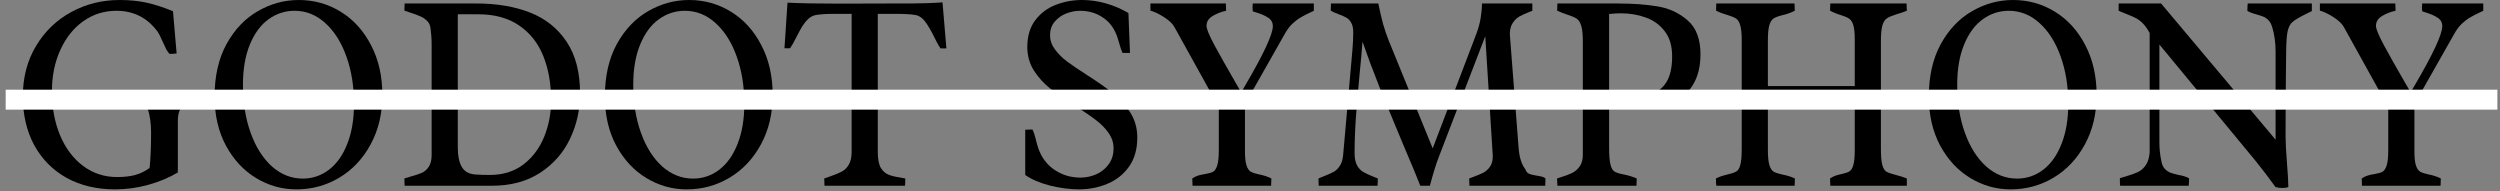 <svg width="301" height="23" viewBox="0 0 301 23" fill="none" xmlns="http://www.w3.org/2000/svg">
<rect x="0" y="0" width="301" height="23" fill="#808080" stroke="none"/>
<path d="M298.737 1.416C298.18 1.674 297.731 1.904 297.389 2.107C297.047 2.309 296.71 2.567 296.378 2.882C296.056 3.196 295.763 3.589 295.5 4.061L290.695 12.538V18.216C290.695 18.992 290.758 19.565 290.885 19.935C291.012 20.306 291.183 20.553 291.398 20.677C291.623 20.8 291.95 20.907 292.379 20.997C292.956 21.109 293.454 21.272 293.874 21.486L293.844 22.362H284.381L284.352 21.486C284.606 21.317 284.845 21.199 285.07 21.132C285.304 21.064 285.592 21.003 285.934 20.946C286.344 20.879 286.652 20.789 286.857 20.677C287.062 20.564 287.228 20.312 287.355 19.919C287.482 19.525 287.545 18.913 287.545 18.082V12.892L282.199 3.252C281.974 2.848 281.554 2.449 280.939 2.056C280.324 1.663 279.782 1.404 279.313 1.281V0.421H288.395L288.424 1.298C287.858 1.41 287.321 1.618 286.813 1.921C286.315 2.213 286.066 2.612 286.066 3.118C286.066 3.477 286.388 4.258 287.033 5.46C287.677 6.651 288.517 8.139 289.552 9.926L290.241 11.122C290.299 10.998 290.436 10.763 290.651 10.414C292.917 6.561 294.049 4.14 294.049 3.151C294.049 2.702 293.859 2.359 293.478 2.123C293.097 1.876 292.604 1.663 291.999 1.483C291.979 1.483 291.857 1.444 291.632 1.365L291.603 0.91C291.603 0.831 291.613 0.669 291.632 0.421H298.986V1.298L298.737 1.416Z" fill="black"/>
<path d="M258.82 3.977C258.566 3.505 258.302 3.129 258.029 2.848C257.755 2.567 257.482 2.354 257.208 2.208C256.935 2.062 256.569 1.899 256.11 1.719C255.67 1.55 255.328 1.41 255.084 1.298V0.421H260.197L273.981 16.818V6.218C273.981 5.151 273.849 4.179 273.585 3.303C273.478 2.943 273.331 2.663 273.146 2.46C272.96 2.258 272.76 2.112 272.545 2.022C272.33 1.932 272.042 1.837 271.681 1.736C271.622 1.713 271.471 1.668 271.227 1.601C270.992 1.522 270.778 1.427 270.582 1.315C270.582 1.022 270.597 0.725 270.626 0.421H278.346V1.331C278.073 1.477 277.789 1.618 277.496 1.753C276.783 2.112 276.29 2.41 276.017 2.646C275.743 2.882 275.548 3.252 275.431 3.758C275.323 4.252 275.265 5.067 275.255 6.201C275.255 6.774 275.245 7.623 275.226 8.746C275.216 9.6 275.206 10.667 275.197 11.948C275.187 13.217 275.182 14.706 275.182 16.413C275.182 17.155 275.24 18.256 275.358 19.716C275.455 20.952 275.509 21.884 275.519 22.514C275.333 22.592 275.094 22.632 274.801 22.632C274.489 22.632 274.21 22.592 273.966 22.514C273.263 21.525 272.462 20.475 271.564 19.362L259.991 5.359V17.189C259.991 17.941 260.074 18.7 260.24 19.463C260.319 19.846 260.46 20.143 260.665 20.357C260.87 20.559 261.09 20.705 261.324 20.795C261.569 20.885 261.896 20.974 262.306 21.064C262.872 21.166 263.292 21.3 263.566 21.469C263.566 21.761 263.551 22.059 263.522 22.362H255.26C255.24 22.16 255.231 21.856 255.231 21.452L255.905 21.25C256.53 21.07 257.023 20.896 257.384 20.727C257.755 20.559 258.073 20.284 258.336 19.902C258.61 19.52 258.771 18.997 258.82 18.334V3.977Z" fill="black"/>
<path d="M242.369 0C244.205 0 245.89 0.472 247.423 1.416C248.956 2.359 250.172 3.702 251.071 5.443C251.979 7.173 252.433 9.173 252.433 11.442C252.433 13.666 251.964 15.644 251.027 17.374C250.099 19.093 248.844 20.43 247.262 21.384C245.68 22.328 243.951 22.8 242.076 22.8C240.348 22.8 238.732 22.345 237.228 21.435C235.724 20.525 234.513 19.222 233.595 17.526C232.687 15.829 232.233 13.863 232.233 11.627C232.233 9.167 232.711 7.061 233.668 5.308C234.635 3.556 235.89 2.236 237.433 1.348C238.986 0.449 240.631 0 242.369 0ZM242.853 21.502C244.025 21.502 245.079 21.143 246.017 20.424C246.954 19.705 247.687 18.666 248.214 17.306C248.751 15.947 249.02 14.346 249.02 12.504C249.02 10.414 248.717 8.521 248.112 6.825C247.506 5.117 246.656 3.769 245.563 2.78C244.479 1.792 243.243 1.298 241.857 1.298C240.714 1.298 239.669 1.64 238.722 2.325C237.784 3 237.037 4.011 236.481 5.359C235.924 6.707 235.646 8.33 235.646 10.229C235.646 12.341 235.953 14.256 236.569 15.975C237.184 17.694 238.038 19.048 239.132 20.036C240.236 21.014 241.476 21.502 242.853 21.502Z" fill="black"/>
<path d="M212.853 18.065C212.853 18.896 212.917 19.509 213.043 19.902C213.17 20.295 213.341 20.553 213.556 20.677C213.781 20.8 214.123 20.913 214.582 21.014C215.167 21.126 215.675 21.284 216.105 21.486L216.076 22.362H206.642C206.632 22.272 206.623 22.154 206.613 22.008C206.603 21.862 206.598 21.688 206.598 21.486C206.872 21.351 207.121 21.25 207.345 21.182C207.58 21.115 207.848 21.042 208.151 20.963C208.59 20.862 208.908 20.744 209.103 20.609C209.298 20.475 209.445 20.211 209.542 19.817C209.65 19.413 209.704 18.773 209.704 17.896V4.87C209.704 4.05 209.645 3.443 209.528 3.05C209.411 2.646 209.245 2.376 209.03 2.241C208.815 2.095 208.483 1.955 208.034 1.82C207.829 1.764 207.599 1.691 207.345 1.601C207.091 1.511 206.847 1.404 206.613 1.281L206.642 0.421H216.061L216.09 1.298C215.651 1.522 215.143 1.702 214.567 1.837C214.108 1.949 213.766 2.078 213.542 2.224C213.327 2.359 213.156 2.629 213.029 3.033C212.912 3.438 212.853 4.056 212.853 4.887V10.364H223.312V4.718C223.312 3.955 223.253 3.387 223.136 3.017C223.019 2.646 222.858 2.393 222.653 2.258C222.448 2.112 222.13 1.972 221.701 1.837C221.173 1.68 220.719 1.494 220.338 1.281L220.368 0.421H229.552L229.582 1.298C229.152 1.466 228.737 1.607 228.336 1.719C227.799 1.887 227.414 2.05 227.179 2.208C226.945 2.365 226.764 2.651 226.637 3.067C226.52 3.483 226.461 4.129 226.461 5.005V17.863C226.461 18.761 226.515 19.419 226.623 19.834C226.73 20.239 226.891 20.514 227.106 20.66C227.331 20.795 227.697 20.924 228.205 21.048C228.771 21.194 229.23 21.34 229.582 21.486V22.362H220.368L220.338 21.486C220.583 21.328 220.802 21.216 220.998 21.149C221.203 21.081 221.476 21.008 221.818 20.93C222.208 20.851 222.497 20.75 222.682 20.626C222.877 20.503 223.029 20.256 223.136 19.885C223.253 19.503 223.312 18.913 223.312 18.115V11.83H212.853V18.065Z" fill="black"/>
<path d="M190.573 4.988C190.573 4.146 190.509 3.522 190.382 3.118C190.265 2.713 190.094 2.432 189.87 2.275C189.655 2.118 189.303 1.96 188.815 1.803C188.327 1.646 187.882 1.472 187.482 1.281L187.511 0.421H194.777C196.613 0.421 198.219 0.539 199.596 0.775C200.973 1 202.174 1.562 203.2 2.46C204.225 3.348 204.738 4.707 204.738 6.538C204.738 7.999 204.435 9.223 203.83 10.212C203.224 11.201 202.409 11.937 201.383 12.42C200.368 12.892 199.235 13.127 197.985 13.127C197.76 13.127 197.399 13.082 196.901 12.993C196.403 12.903 195.949 12.774 195.539 12.605C195.138 12.437 194.938 12.24 194.938 12.015C194.938 11.813 195.153 11.712 195.583 11.712H195.802C196.984 11.712 197.965 11.594 198.747 11.358C199.538 11.111 200.163 10.628 200.622 9.909C201.09 9.179 201.325 8.134 201.325 6.774C201.325 5.527 201.027 4.522 200.431 3.758C199.835 2.983 199.074 2.432 198.146 2.107C197.218 1.77 196.222 1.601 195.158 1.601C194.728 1.601 194.254 1.629 193.737 1.685V17.728C193.737 18.683 193.791 19.374 193.898 19.8C194.005 20.227 194.162 20.508 194.367 20.643C194.572 20.778 194.909 20.89 195.377 20.98C196.012 21.104 196.574 21.272 197.062 21.486L197.033 22.362H187.511L187.467 21.486L187.936 21.334C188.512 21.154 188.971 20.98 189.313 20.812C189.665 20.632 189.962 20.368 190.207 20.02C190.451 19.671 190.573 19.205 190.573 18.621V4.988Z" fill="black"/>
<path d="M182.838 17.795C182.926 18.941 183.2 19.806 183.659 20.39C183.737 20.649 183.888 20.828 184.113 20.93C184.337 21.02 184.645 21.093 185.036 21.149C185.329 21.194 185.548 21.238 185.695 21.284C185.841 21.317 185.968 21.385 186.076 21.486L186.046 22.362H176.92L176.891 21.486L177.345 21.317C177.863 21.126 178.278 20.952 178.59 20.795C178.903 20.626 179.171 20.385 179.396 20.07C179.621 19.744 179.733 19.323 179.733 18.806L178.825 4.365L173.229 18.907C172.887 19.795 172.531 20.946 172.16 22.362H171.002C170.602 21.328 169.933 19.716 168.996 17.526C167.765 14.582 166.784 12.2 166.051 10.381C165.319 8.549 164.65 6.763 164.044 5.022C163.976 5.977 163.854 7.342 163.678 9.117C163.483 11.184 163.336 12.914 163.239 14.307C163.141 15.7 163.092 17.082 163.092 18.452C163.092 19.059 163.19 19.542 163.385 19.902C163.581 20.25 163.825 20.514 164.118 20.694C164.42 20.873 164.84 21.07 165.377 21.284L165.89 21.486L165.861 22.362H158.771L158.742 21.486C158.82 21.452 159.079 21.345 159.518 21.166C159.987 20.986 160.358 20.817 160.631 20.66C160.905 20.491 161.139 20.25 161.334 19.935C161.54 19.621 161.667 19.194 161.715 18.655L162.829 6.05C162.897 5.241 162.931 4.522 162.931 3.893C162.931 3.421 162.853 3.045 162.697 2.764C162.55 2.483 162.36 2.275 162.125 2.14C161.891 2.005 161.579 1.865 161.188 1.719C160.778 1.573 160.456 1.427 160.221 1.281L160.25 0.421H165.949C166.134 1.331 166.325 2.151 166.52 2.882C166.725 3.601 166.959 4.286 167.223 4.938L172.497 17.863L177.726 4.146C177.98 3.483 178.161 2.831 178.268 2.191C178.375 1.539 178.429 0.949 178.429 0.421H184.494V1.298L184.23 1.399C183.683 1.612 183.249 1.809 182.926 1.989C182.614 2.168 182.345 2.432 182.121 2.781C181.896 3.129 181.784 3.578 181.784 4.129L182.838 17.795Z" fill="black"/>
<path d="M157.936 1.416C157.379 1.674 156.93 1.904 156.588 2.107C156.247 2.309 155.91 2.567 155.578 2.882C155.255 3.196 154.962 3.589 154.699 4.061L149.894 12.538V18.216C149.894 18.992 149.958 19.565 150.084 19.935C150.211 20.306 150.382 20.553 150.597 20.677C150.822 20.8 151.149 20.907 151.579 20.997C152.155 21.109 152.653 21.272 153.073 21.486L153.043 22.362H143.581L143.551 21.486C143.805 21.317 144.044 21.199 144.269 21.132C144.503 21.064 144.792 21.003 145.133 20.946C145.543 20.879 145.851 20.789 146.056 20.677C146.261 20.564 146.427 20.312 146.554 19.919C146.681 19.525 146.745 18.913 146.745 18.082V12.892L141.398 3.252C141.173 2.848 140.753 2.449 140.138 2.056C139.523 1.663 138.981 1.404 138.512 1.281V0.421H147.594L147.624 1.298C147.057 1.41 146.52 1.618 146.012 1.921C145.514 2.213 145.265 2.612 145.265 3.118C145.265 3.477 145.587 4.258 146.232 5.46C146.876 6.651 147.716 8.139 148.751 9.926L149.44 11.122C149.499 10.998 149.635 10.763 149.85 10.414C152.116 6.561 153.249 4.14 153.249 3.151C153.249 2.702 153.058 2.359 152.677 2.123C152.296 1.876 151.803 1.663 151.198 1.483C151.178 1.483 151.056 1.444 150.832 1.365L150.802 0.91C150.802 0.831 150.812 0.669 150.832 0.421H158.185V1.298L157.936 1.416Z" fill="black"/>
<path d="M124.303 15.588C124.401 15.779 124.479 15.975 124.537 16.177C124.606 16.38 124.679 16.644 124.757 16.969C124.796 17.082 124.83 17.211 124.86 17.357C125.201 18.649 125.851 19.643 126.808 20.34C127.765 21.036 128.859 21.384 130.089 21.384C130.734 21.384 131.359 21.255 131.964 20.997C132.579 20.727 133.082 20.328 133.473 19.8C133.873 19.261 134.073 18.61 134.073 17.846C134.073 17.183 133.868 16.565 133.458 15.992C133.058 15.419 132.555 14.908 131.949 14.459C131.354 13.998 130.529 13.431 129.474 12.757C128.234 11.97 127.228 11.274 126.456 10.667C125.685 10.06 125.031 9.341 124.493 8.51C123.956 7.667 123.688 6.718 123.688 5.662C123.688 4.359 124.005 3.286 124.64 2.443C125.284 1.59 126.105 0.972 127.101 0.59C128.107 0.197 129.166 0 130.28 0C131.237 0 132.189 0.135 133.136 0.404C134.093 0.674 135.001 1.062 135.861 1.567L136.051 6.37H135.143C135.026 6.111 134.889 5.701 134.733 5.14L134.586 4.651C134.254 3.55 133.678 2.719 132.858 2.157C132.047 1.584 131.11 1.298 130.045 1.298C129.498 1.298 128.947 1.404 128.39 1.618C127.833 1.831 127.365 2.163 126.984 2.612C126.613 3.05 126.427 3.595 126.427 4.247C126.427 4.853 126.622 5.421 127.013 5.949C127.404 6.477 127.887 6.96 128.463 7.398C129.039 7.825 129.835 8.364 130.851 9.016C132.15 9.847 133.199 10.583 134 11.223C134.811 11.852 135.499 12.616 136.066 13.515C136.642 14.414 136.93 15.43 136.93 16.565C136.93 17.969 136.593 19.143 135.919 20.087C135.245 21.019 134.371 21.705 133.297 22.143C132.233 22.581 131.1 22.8 129.899 22.8C128.824 22.8 127.667 22.648 126.427 22.345C125.197 22.03 124.2 21.604 123.439 21.064V15.621L124.303 15.588Z" fill="black"/>
<path d="M100.397 1.668C99.499 1.668 98.786 1.713 98.258 1.803C97.916 1.859 97.604 2.016 97.321 2.275C97.047 2.533 96.808 2.825 96.603 3.151C96.408 3.477 96.168 3.915 95.885 4.466C95.592 5.061 95.338 5.51 95.124 5.814H94.45L94.816 0.32C96.427 0.399 98.507 0.438 101.056 0.438L106.769 0.421H108.688C110.661 0.421 112.257 0.376 113.478 0.286L113.947 5.83H113.244C113.097 5.628 112.946 5.376 112.79 5.072C112.633 4.758 112.531 4.555 112.482 4.466C112.091 3.668 111.725 3.044 111.383 2.595C111.051 2.146 110.656 1.882 110.197 1.803C109.865 1.747 109.528 1.713 109.186 1.702C108.854 1.679 108.434 1.668 107.926 1.668H105.685V18.301C105.685 19.166 105.812 19.812 106.066 20.238C106.33 20.654 106.671 20.935 107.091 21.081C107.521 21.227 108.156 21.362 108.996 21.485C108.996 21.879 108.986 22.171 108.966 22.362H99.269L99.24 21.485C99.406 21.418 99.665 21.328 100.016 21.216C100.592 21.014 101.046 20.823 101.378 20.643C101.71 20.463 101.984 20.188 102.199 19.817C102.423 19.447 102.536 18.941 102.536 18.301V1.668H100.397Z" fill="black"/>
<path d="M82.965 0C84.801 0 86.486 0.472 88.019 1.416C89.552 2.359 90.768 3.702 91.666 5.443C92.575 7.173 93.029 9.173 93.029 11.442C93.029 13.666 92.56 15.644 91.623 17.374C90.695 19.093 89.44 20.43 87.858 21.384C86.276 22.328 84.547 22.8 82.672 22.8C80.944 22.8 79.328 22.345 77.824 21.435C76.32 20.525 75.109 19.222 74.191 17.526C73.283 15.829 72.829 13.863 72.829 11.627C72.829 9.167 73.307 7.061 74.264 5.308C75.231 3.556 76.486 2.236 78.029 1.348C79.582 0.449 81.227 0 82.965 0ZM83.449 21.502C84.621 21.502 85.675 21.143 86.613 20.424C87.55 19.705 88.283 18.666 88.81 17.306C89.347 15.947 89.616 14.346 89.616 12.504C89.616 10.414 89.313 8.521 88.707 6.825C88.102 5.117 87.252 3.769 86.159 2.78C85.075 1.792 83.839 1.298 82.453 1.298C81.31 1.298 80.265 1.64 79.318 2.325C78.38 3 77.633 4.011 77.077 5.359C76.52 6.707 76.242 8.33 76.242 10.229C76.242 12.341 76.549 14.256 77.165 15.975C77.78 17.694 78.634 19.048 79.728 20.036C80.832 21.014 82.072 21.502 83.449 21.502Z" fill="black"/>
<path d="M51.969 5.342C51.969 4.679 51.92 4 51.823 3.303C51.764 2.966 51.618 2.691 51.383 2.477C51.149 2.253 50.88 2.078 50.578 1.955C50.285 1.82 49.904 1.68 49.435 1.534C49.084 1.421 48.834 1.337 48.688 1.281L48.717 0.421H57.389C59.831 0.421 61.979 0.787 63.834 1.517C65.69 2.247 67.155 3.421 68.229 5.039C69.303 6.645 69.84 8.724 69.84 11.274C69.84 13.229 69.43 15.054 68.61 16.75C67.799 18.436 66.593 19.795 64.992 20.828C63.4 21.851 61.486 22.362 59.249 22.362H48.717L48.688 21.486L49.464 21.25C50.011 21.104 50.451 20.958 50.783 20.812C51.115 20.666 51.393 20.424 51.618 20.087C51.852 19.739 51.969 19.267 51.969 18.672V5.342ZM55.119 17.795C55.119 18.773 55.28 19.542 55.602 20.104C55.934 20.666 56.496 20.969 57.287 21.014C57.834 21.048 58.395 21.064 58.971 21.064C60.573 21.064 61.93 20.637 63.044 19.784C64.157 18.919 64.987 17.801 65.534 16.43C66.081 15.06 66.354 13.616 66.354 12.099C66.354 10.088 66.041 8.308 65.416 6.758C64.791 5.196 63.82 3.966 62.502 3.067C61.193 2.168 59.552 1.719 57.58 1.719H55.119V17.795Z" fill="black"/>
<path d="M35.973 0C37.809 0 39.494 0.472 41.027 1.416C42.56 2.359 43.776 3.702 44.674 5.443C45.583 7.173 46.037 9.173 46.037 11.442C46.037 13.666 45.568 15.644 44.63 17.374C43.703 19.093 42.448 20.43 40.866 21.384C39.284 22.328 37.555 22.8 35.68 22.8C33.952 22.8 32.335 22.345 30.831 21.435C29.328 20.525 28.117 19.222 27.199 17.526C26.291 15.829 25.836 13.863 25.836 11.627C25.836 9.167 26.315 7.061 27.272 5.308C28.239 3.556 29.494 2.236 31.037 1.348C32.589 0.449 34.235 0 35.973 0ZM36.456 21.502C37.628 21.502 38.683 21.143 39.621 20.424C40.558 19.705 41.291 18.666 41.818 17.306C42.355 15.947 42.623 14.346 42.623 12.504C42.623 10.414 42.321 8.521 41.715 6.825C41.11 5.117 40.26 3.769 39.166 2.78C38.083 1.792 36.847 1.298 35.46 1.298C34.318 1.298 33.273 1.64 32.326 2.325C31.388 3 30.641 4.011 30.084 5.359C29.528 6.707 29.25 8.33 29.25 10.229C29.25 12.341 29.557 14.256 30.172 15.975C30.788 17.694 31.642 19.048 32.736 20.036C33.839 21.014 35.08 21.502 36.456 21.502Z" fill="black"/>
<path d="M21.413 20.761C20.387 21.379 19.21 21.873 17.882 22.244C16.554 22.615 15.211 22.8 13.854 22.8C11.647 22.8 9.704 22.339 8.024 21.418C6.354 20.486 5.055 19.177 4.127 17.492C3.209 15.795 2.75 13.835 2.75 11.611C2.75 9.33 3.278 7.308 4.333 5.544C5.387 3.78 6.803 2.415 8.581 1.449C10.358 0.483 12.296 0 14.396 0C15.548 0 16.603 0.101 17.56 0.303C18.527 0.506 19.616 0.854 20.827 1.348L21.266 6.437C20.963 6.471 20.68 6.488 20.416 6.488C20.28 6.353 20.153 6.179 20.036 5.965C19.928 5.752 19.777 5.432 19.581 5.005C19.484 4.78 19.381 4.561 19.274 4.348C19.166 4.123 19.069 3.949 18.981 3.825C17.75 2.14 16.095 1.298 14.015 1.298C12.531 1.298 11.198 1.719 10.016 2.561C8.834 3.404 7.912 4.567 7.248 6.05C6.583 7.521 6.251 9.167 6.251 10.987C6.251 12.953 6.579 14.723 7.233 16.295C7.897 17.868 8.825 19.098 10.016 19.986C11.207 20.873 12.57 21.317 14.103 21.317C14.914 21.317 15.627 21.238 16.242 21.081C16.867 20.913 17.457 20.626 18.014 20.222C18.131 19.076 18.19 17.649 18.19 15.941C18.19 14.874 18.053 13.908 17.78 13.043C17.672 12.695 17.467 12.453 17.165 12.318C16.872 12.172 16.471 12.054 15.963 11.964C15.514 11.875 15.202 11.79 15.026 11.712C15.026 11.543 15.031 11.375 15.04 11.206C15.05 11.027 15.055 10.903 15.055 10.835H23.844C23.844 10.903 23.849 11.027 23.859 11.206C23.869 11.375 23.873 11.543 23.873 11.712C23.747 11.768 23.605 11.824 23.449 11.88C22.98 12.071 22.614 12.251 22.35 12.419C22.086 12.588 21.862 12.846 21.676 13.195C21.5 13.532 21.413 13.987 21.413 14.56V20.761Z" fill="black"/>
<rect x="0.684" y="10.8" width="300" height="2.4" fill="white"/>
</svg>
